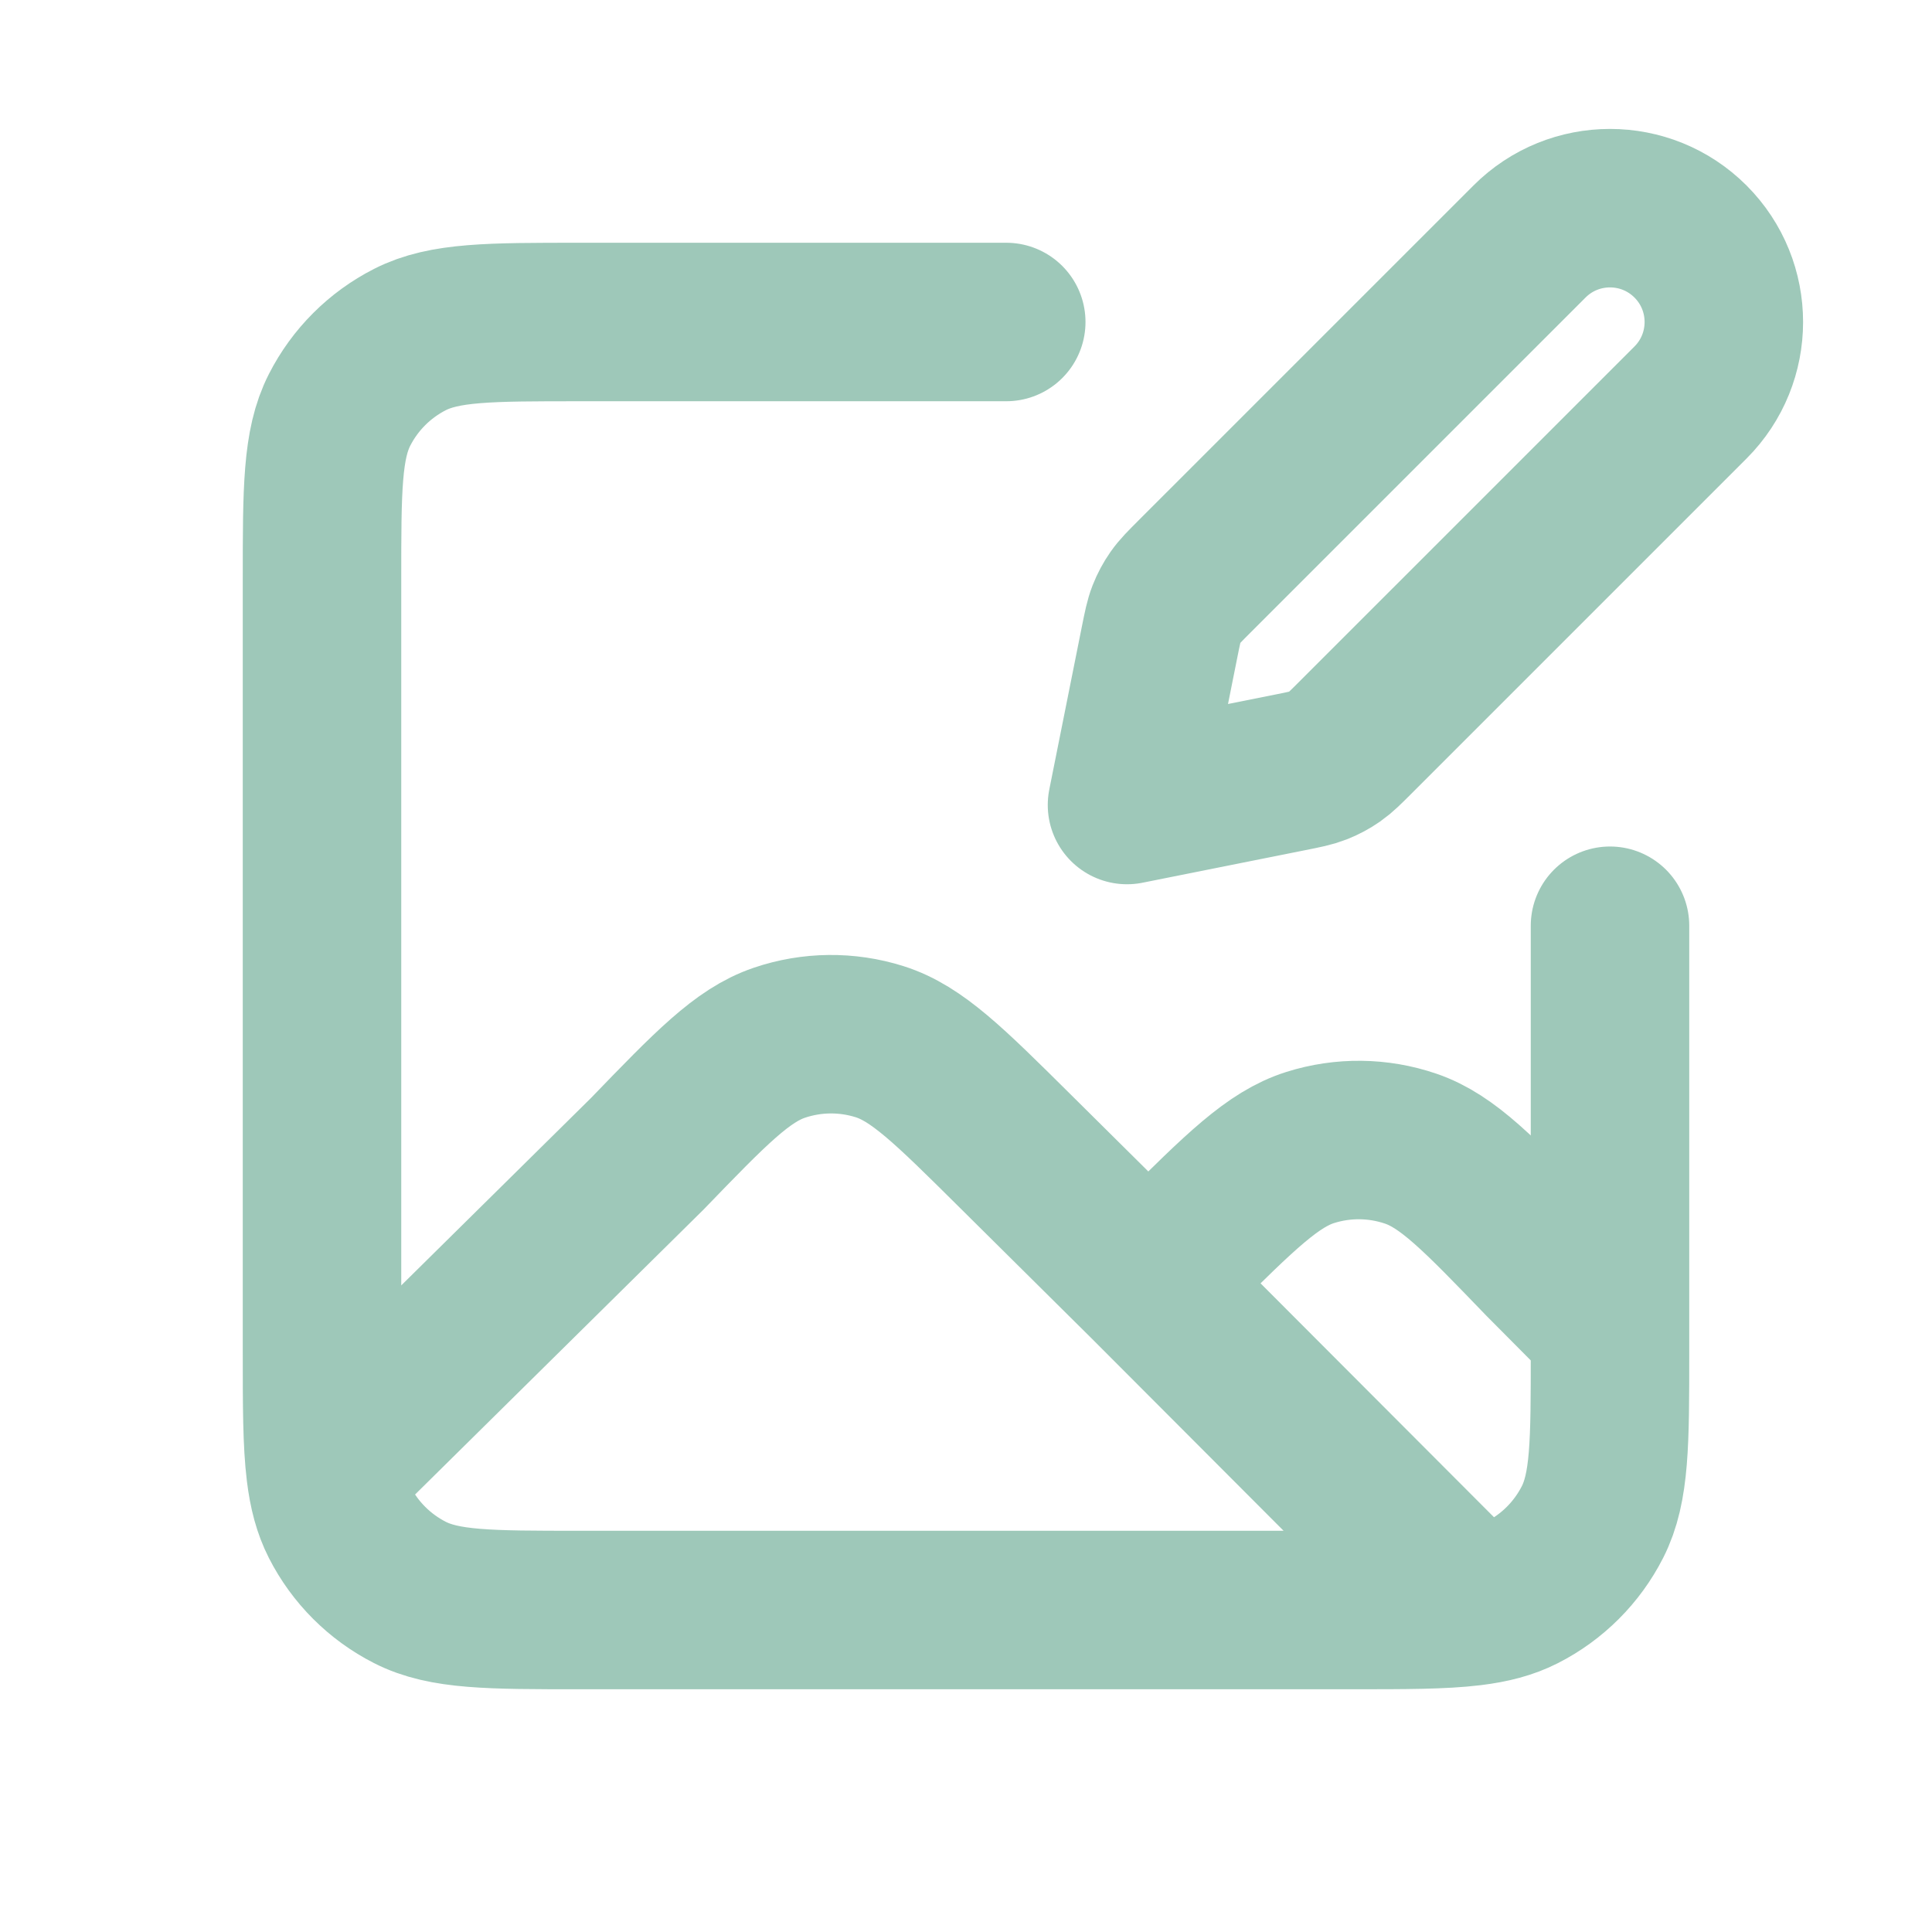 <svg width="512" height="512" viewBox="0 0 512 512" fill="none" xmlns="http://www.w3.org/2000/svg">
<path d="M304.297 340.002L268.711 304.714C251.54 287.684 242.953 279.17 233.101 276.057C224.436 273.32 215.122 273.421 206.518 276.345C196.734 279.671 188.334 288.369 171.535 305.764L86.275 389.977M304.297 340.002L311.58 332.781C328.773 315.731 337.368 307.206 347.233 304.094C355.907 301.359 365.227 301.465 373.837 304.401C383.625 307.737 392.024 316.458 408.82 333.898L426.667 351.863M304.297 340.002L389.867 425.741M86.275 389.977C86.936 395.353 88.064 399.603 89.984 403.373C94.075 411.4 100.602 417.928 108.63 422.018C117.757 426.669 129.705 426.669 153.601 426.669H358.401C372.359 426.669 382.243 426.669 389.867 425.741M86.275 389.977C85.334 382.34 85.334 372.429 85.334 358.402V153.602C85.334 129.706 85.334 117.759 89.984 108.632C94.075 100.604 100.602 94.076 108.63 89.986C117.757 85.335 129.705 85.335 153.601 85.335L266.667 85.333M426.667 351.863V358.402C426.667 382.297 426.667 394.246 422.017 403.373C417.927 411.4 411.399 417.928 403.371 422.018C399.576 423.953 395.292 425.081 389.867 425.741M426.667 351.863V245.333M298.667 213.337L341.865 204.697C345.633 203.943 347.516 203.567 349.272 202.878C350.832 202.266 352.312 201.473 353.686 200.515C355.233 199.436 356.592 198.078 359.307 195.362L448.001 106.67C459.781 94.888 459.781 75.785 448.001 64.003C436.218 52.221 417.114 52.221 405.334 64.003L316.641 152.695C313.925 155.411 312.566 156.77 311.486 158.317C310.529 159.69 309.737 161.172 309.125 162.731C308.436 164.487 308.06 166.37 307.305 170.137L298.667 213.337Z" stroke="#9EC8B9" stroke-width="42" stroke-linecap="round" stroke-linejoin="round"/>
</svg>

